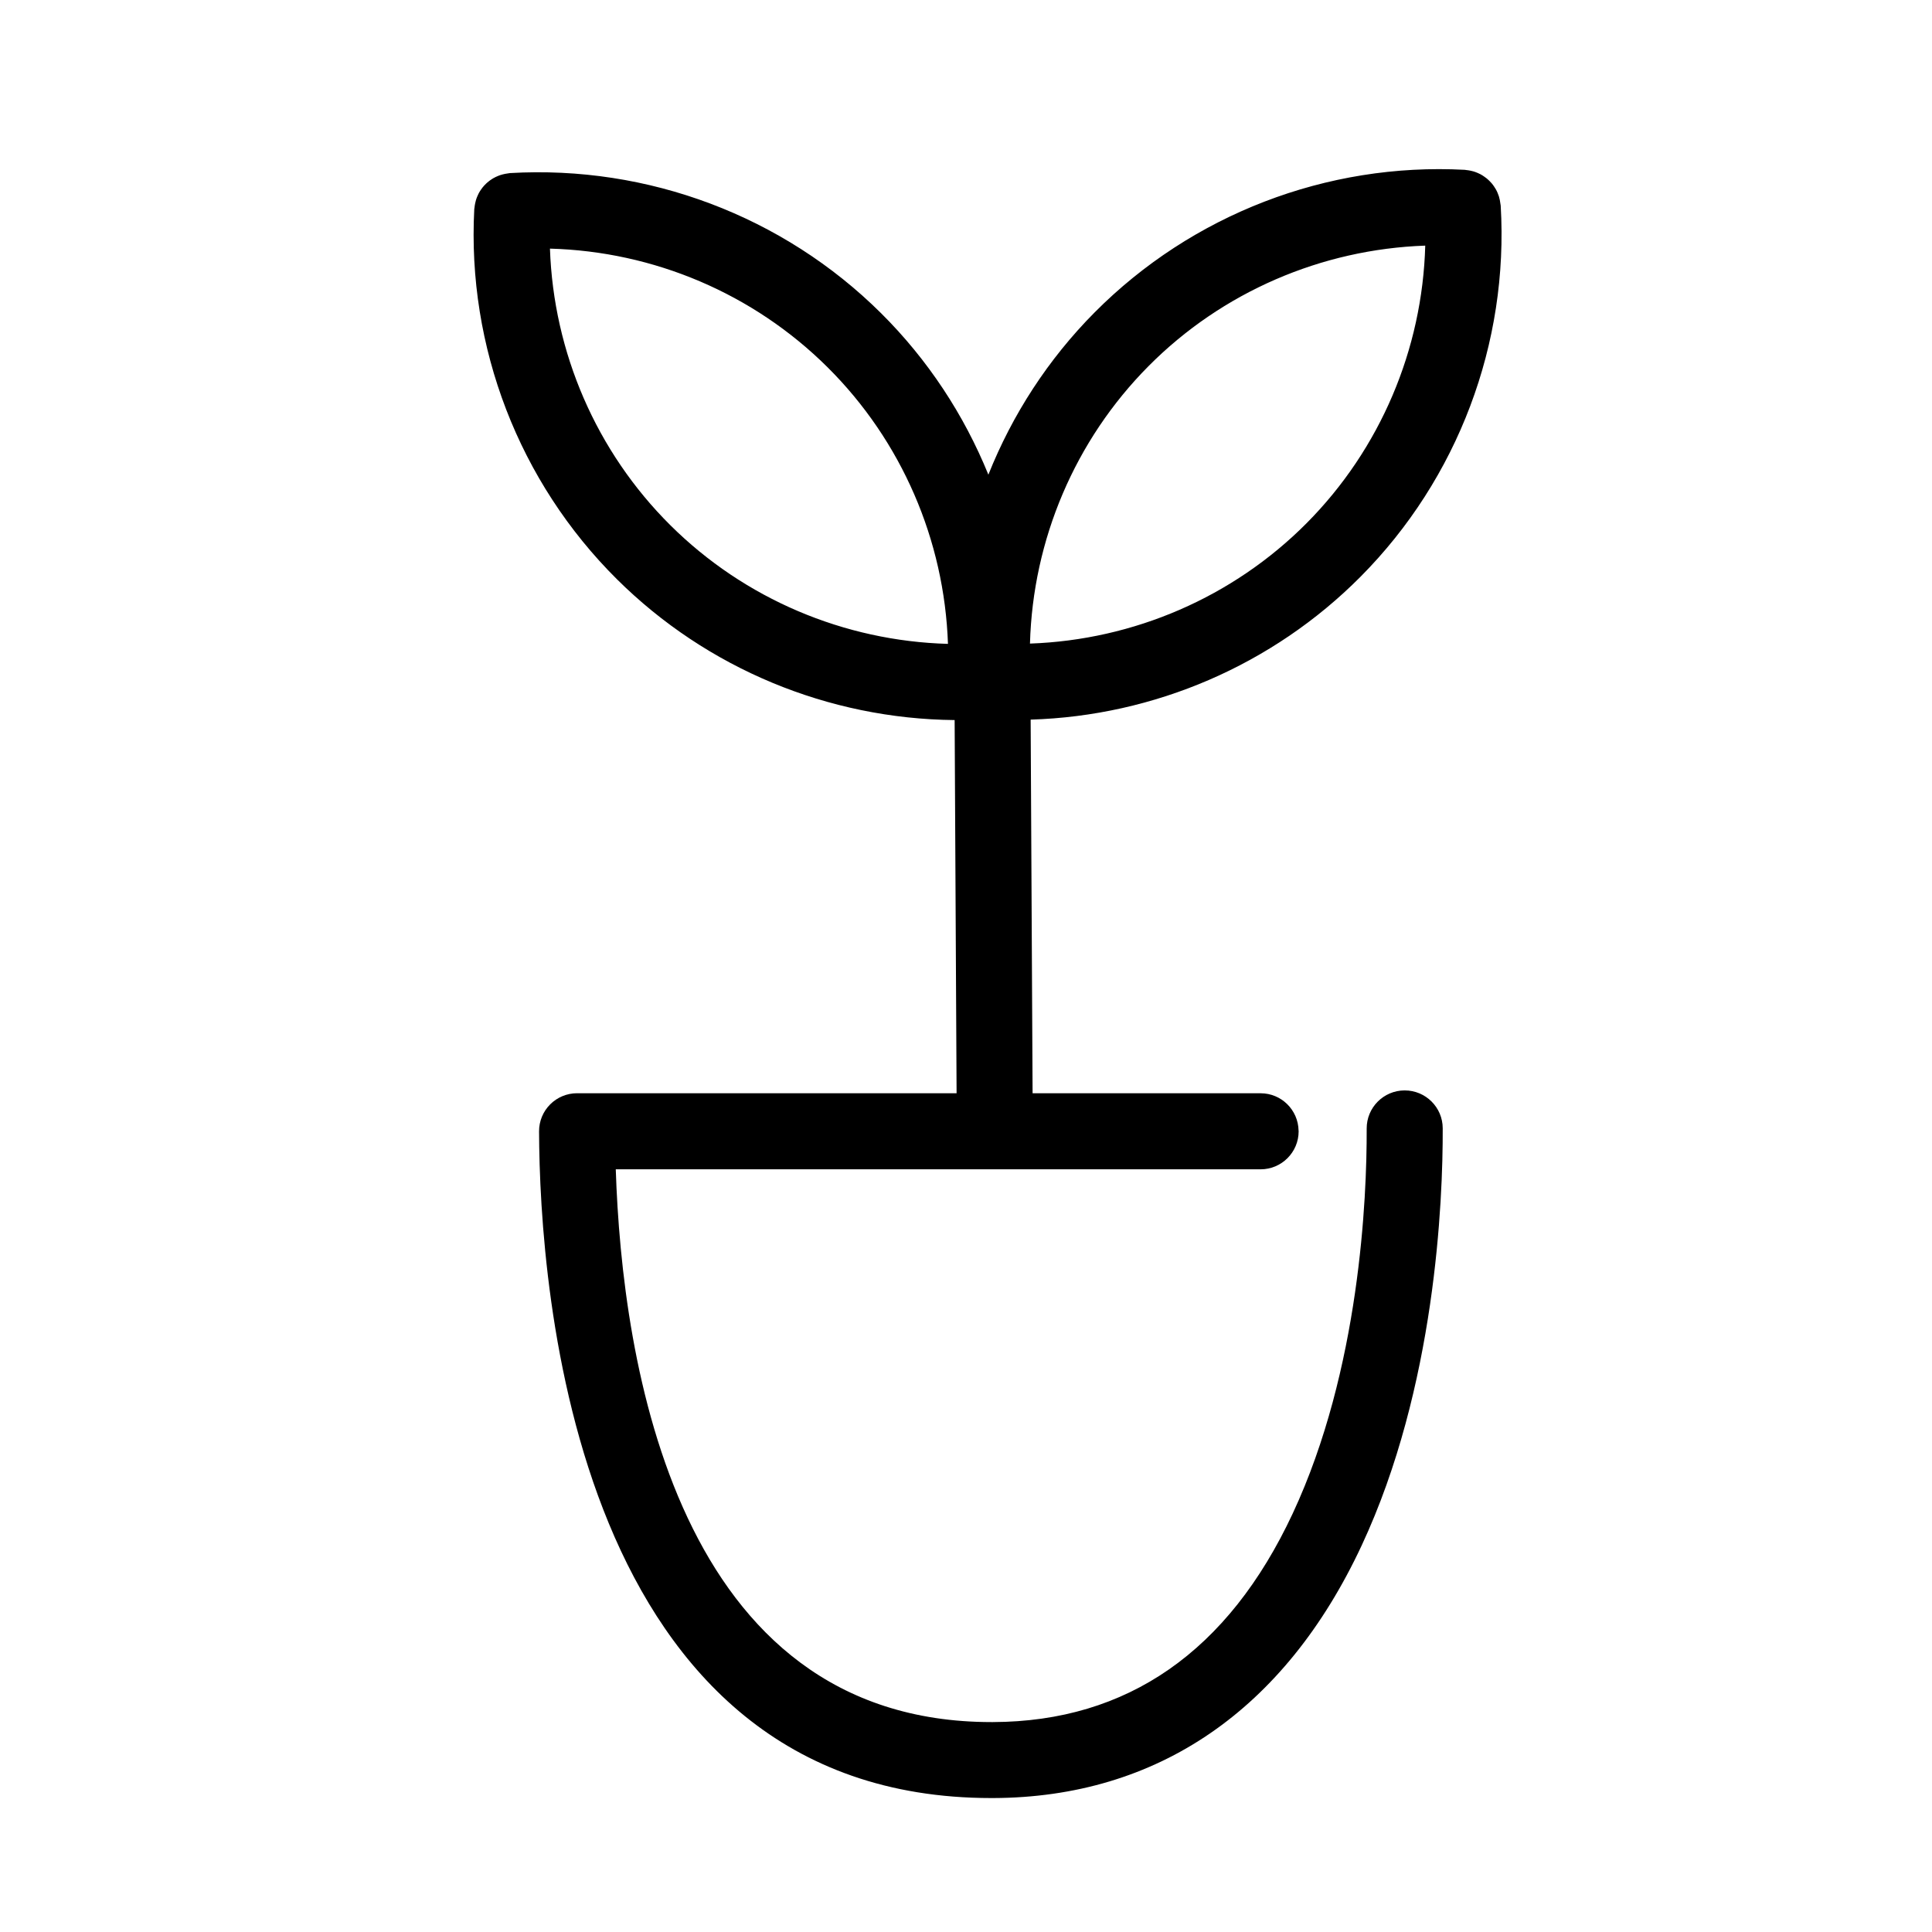 <?xml version="1.0" encoding="UTF-8"?>
<!-- Uploaded to: SVG Repo, www.svgrepo.com, Generator: SVG Repo Mixer Tools -->
<svg fill="#000000" width="800px" height="800px" version="1.1" viewBox="144 144 512 512" xmlns="http://www.w3.org/2000/svg">
 <path d="m516.26 432.97h-0.035c-5.562 0.02-10.062 4.543-10.039 10.113v0.168c0.051 18.027-1.773 63.668-19.598 101.83-17.078 36.562-43.812 55.16-79.449 55.289h-0.379c-83.621 0-97.914-95.48-99.574-146.49h170.89c5.562 0 10.078-4.516 10.078-10.078 0-0.066-0.02-0.133-0.02-0.195-0.105-5.473-4.559-9.879-10.055-9.879l-60.43-0.004-0.516-99.016c32.777-0.992 64.18-14.465 87.441-37.887 25.77-25.945 39.301-61.797 37.129-98.348-0.012-0.156-0.055-0.301-0.074-0.453-0.035-0.344-0.09-0.68-0.16-1.012-0.07-0.328-0.145-0.645-0.242-0.961-0.098-0.301-0.211-0.594-0.332-0.887-0.137-0.328-0.281-0.641-0.453-0.945-0.137-0.246-0.289-0.484-0.449-0.719-0.207-0.312-0.422-0.609-0.66-0.891-0.172-0.203-0.352-0.395-0.539-0.578-0.273-0.273-0.543-0.535-0.848-0.777-0.203-0.16-0.406-0.309-0.621-0.453-0.316-0.227-0.641-0.434-0.996-0.621-0.227-0.121-0.457-0.223-0.695-0.328-0.363-0.156-0.73-0.297-1.113-0.414-0.258-0.074-0.516-0.137-0.781-0.191-0.383-0.082-0.766-0.145-1.164-0.18-0.137-0.016-0.262-0.055-0.402-0.059-36.57-1.949-72.328 11.855-98.098 37.801-12.312 12.398-21.801 27.074-28.145 42.988-6.457-15.875-16.043-30.48-28.441-42.793-25.945-25.77-61.793-39.262-98.355-37.129-0.188 0.012-0.359 0.066-0.543 0.086-0.258 0.031-0.504 0.07-0.75 0.121-0.438 0.09-0.871 0.195-1.289 0.336-0.168 0.055-0.324 0.121-0.484 0.18-0.465 0.18-0.91 0.395-1.34 0.641-0.121 0.07-0.23 0.141-0.348 0.215-0.43 0.273-0.832 0.562-1.211 0.891-0.121 0.105-0.23 0.215-0.348 0.324-0.336 0.324-0.656 0.656-0.941 1.02-0.137 0.168-0.25 0.344-0.379 0.52-0.238 0.336-0.453 0.68-0.645 1.043-0.125 0.238-0.23 0.48-0.336 0.727-0.145 0.344-0.281 0.684-0.387 1.047-0.086 0.281-0.152 0.574-0.211 0.867-0.074 0.359-0.133 0.715-0.168 1.082-0.016 0.145-0.059 0.281-0.066 0.43-1.93 36.57 11.855 72.328 37.801 98.098 23.852 23.688 56.062 37.012 89.5 37.328l0.516 98.895-100.57-0.004c-2.68 0-5.25 1.062-7.141 2.961-1.891 1.895-2.949 4.469-2.938 7.144 0.141 41.488 9.203 176.7 119.88 176.68h0.469c43.5-0.152 77.266-23.285 97.637-66.91 19.598-41.961 21.559-91.316 21.492-110.59-0.012-5.543-4.523-10.031-10.07-10.031zm-152.97-191.66c19.648 19.512 30.988 45.828 31.93 73.328l-0.004-0.004c-27.52-0.762-53.891-11.906-73.543-31.422-19.648-19.52-30.988-45.828-31.93-73.324 27.527 0.742 53.898 11.906 73.547 31.422zm158.41-32.215 0.004-0.004c-0.754 27.508-11.914 53.891-31.422 73.543-19.52 19.645-45.855 30.965-73.328 31.922 0.754-27.504 11.914-53.891 31.426-73.535 19.512-19.652 45.832-30.965 73.32-31.926z"/>
</svg>